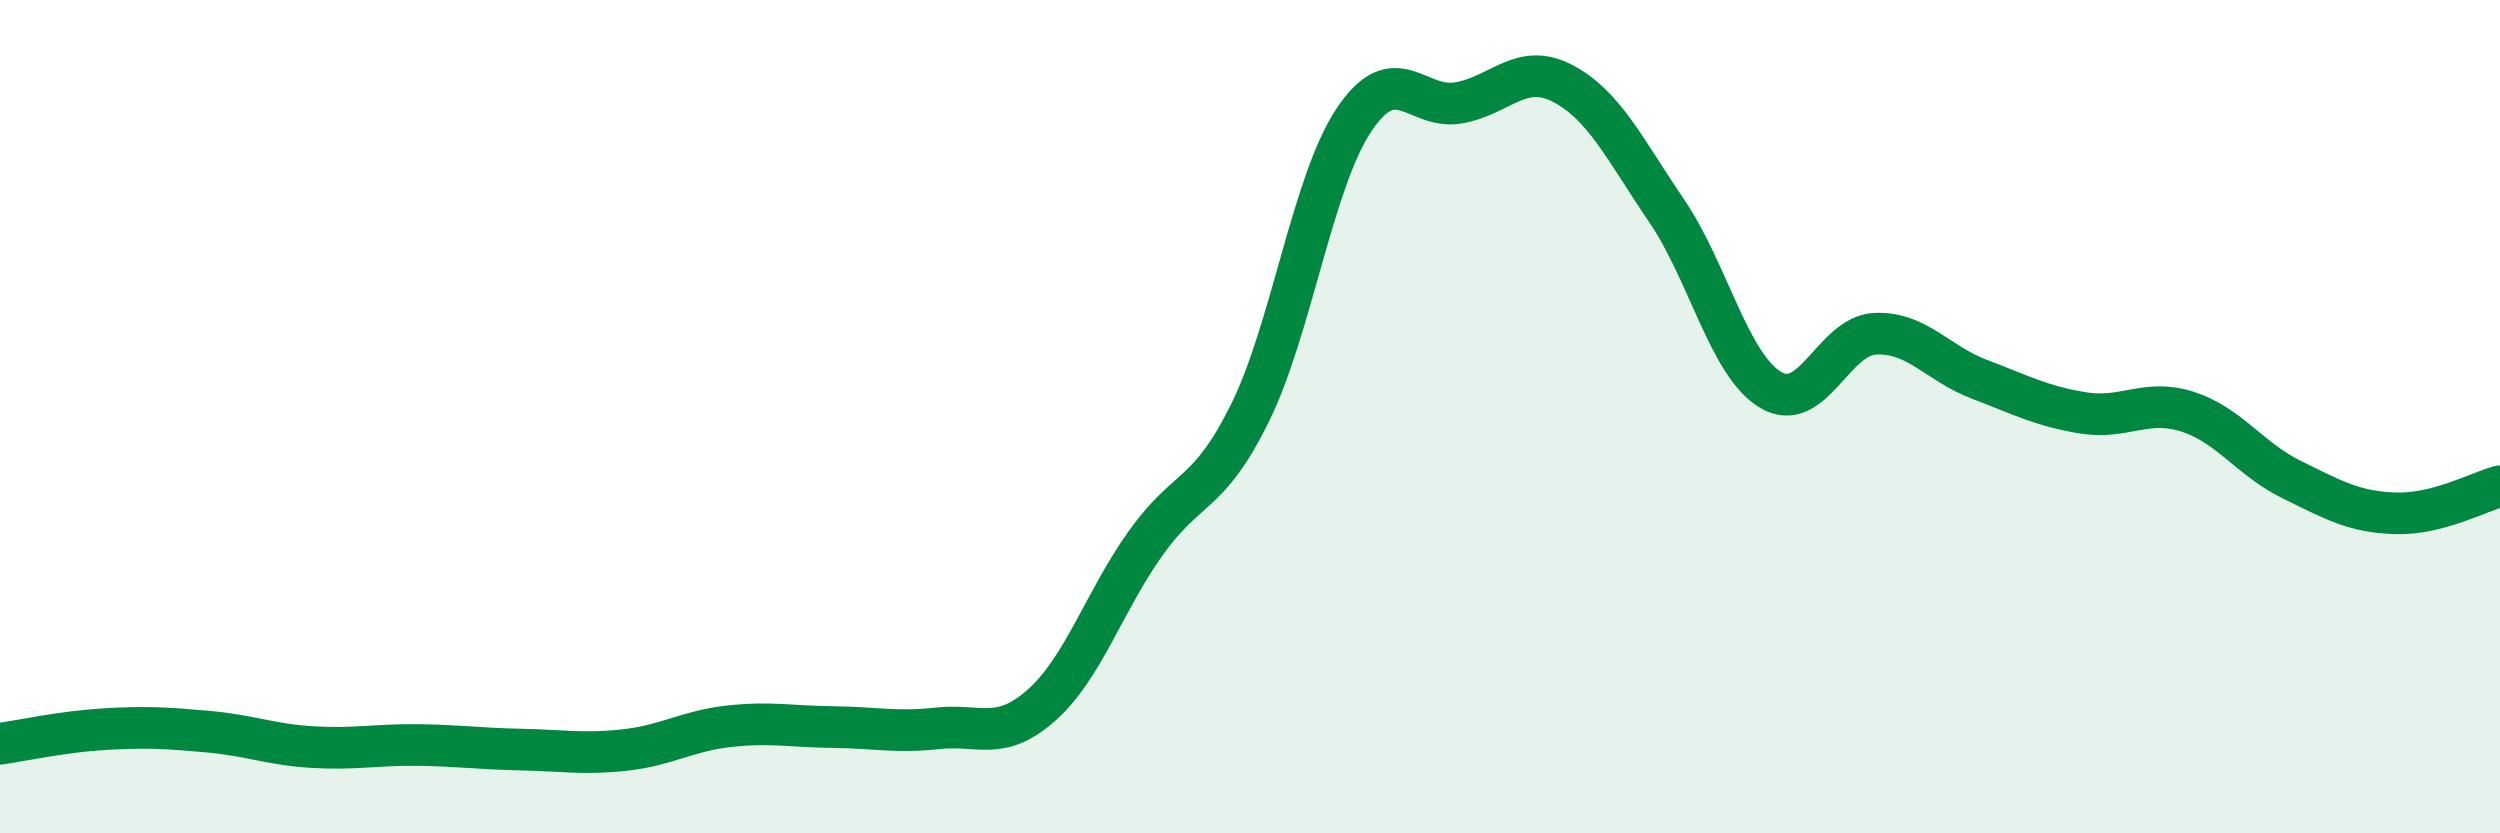 
    <svg width="60" height="20" viewBox="0 0 60 20" xmlns="http://www.w3.org/2000/svg">
      <path
        d="M 0,17.85 C 0.5,17.78 1.5,17.56 2.5,17.5 C 3.5,17.44 4,17.47 5,17.56 C 6,17.65 6.5,17.87 7.5,17.93 C 8.5,17.99 9,17.87 10,17.88 C 11,17.89 11.5,17.97 12.5,17.99 C 13.5,18.01 14,18.11 15,18 C 16,17.89 16.5,17.54 17.5,17.43 C 18.5,17.32 19,17.44 20,17.45 C 21,17.46 21.5,17.59 22.5,17.48 C 23.5,17.37 24,17.81 25,16.92 C 26,16.03 26.5,14.43 27.5,13.03 C 28.5,11.63 29,11.94 30,9.91 C 31,7.88 31.5,4.36 32.5,2.87 C 33.5,1.38 34,2.64 35,2.47 C 36,2.3 36.5,1.48 37.5,2 C 38.5,2.52 39,3.59 40,5.06 C 41,6.53 41.5,8.77 42.5,9.36 C 43.5,9.95 44,8.06 45,8.01 C 46,7.96 46.5,8.72 47.5,9.1 C 48.5,9.48 49,9.75 50,9.91 C 51,10.07 51.5,9.56 52.5,9.88 C 53.5,10.2 54,11.02 55,11.51 C 56,12 56.5,12.29 57.5,12.32 C 58.5,12.35 59.5,11.8 60,11.67L60 20L0 20Z"
        fill="#008740"
        opacity="0.1"
        stroke-linecap="round"
        stroke-linejoin="round"
      />
      <path
        d="M 0,17.85 C 0.5,17.78 1.5,17.56 2.5,17.5 C 3.5,17.44 4,17.47 5,17.56 C 6,17.65 6.5,17.87 7.5,17.93 C 8.5,17.99 9,17.87 10,17.88 C 11,17.89 11.5,17.97 12.5,17.99 C 13.5,18.01 14,18.11 15,18 C 16,17.89 16.5,17.54 17.5,17.43 C 18.5,17.32 19,17.44 20,17.45 C 21,17.46 21.5,17.59 22.5,17.48 C 23.5,17.37 24,17.81 25,16.92 C 26,16.03 26.5,14.43 27.5,13.03 C 28.5,11.63 29,11.94 30,9.91 C 31,7.88 31.5,4.36 32.5,2.87 C 33.5,1.38 34,2.64 35,2.47 C 36,2.3 36.5,1.48 37.5,2 C 38.5,2.52 39,3.59 40,5.06 C 41,6.53 41.5,8.77 42.5,9.36 C 43.5,9.95 44,8.06 45,8.01 C 46,7.96 46.5,8.72 47.5,9.1 C 48.5,9.48 49,9.75 50,9.91 C 51,10.07 51.5,9.56 52.5,9.88 C 53.5,10.2 54,11.02 55,11.51 C 56,12 56.5,12.29 57.5,12.32 C 58.5,12.35 59.5,11.8 60,11.67"
        stroke="#008740"
        stroke-width="1"
        fill="none"
        stroke-linecap="round"
        stroke-linejoin="round"
      />
    </svg>
  